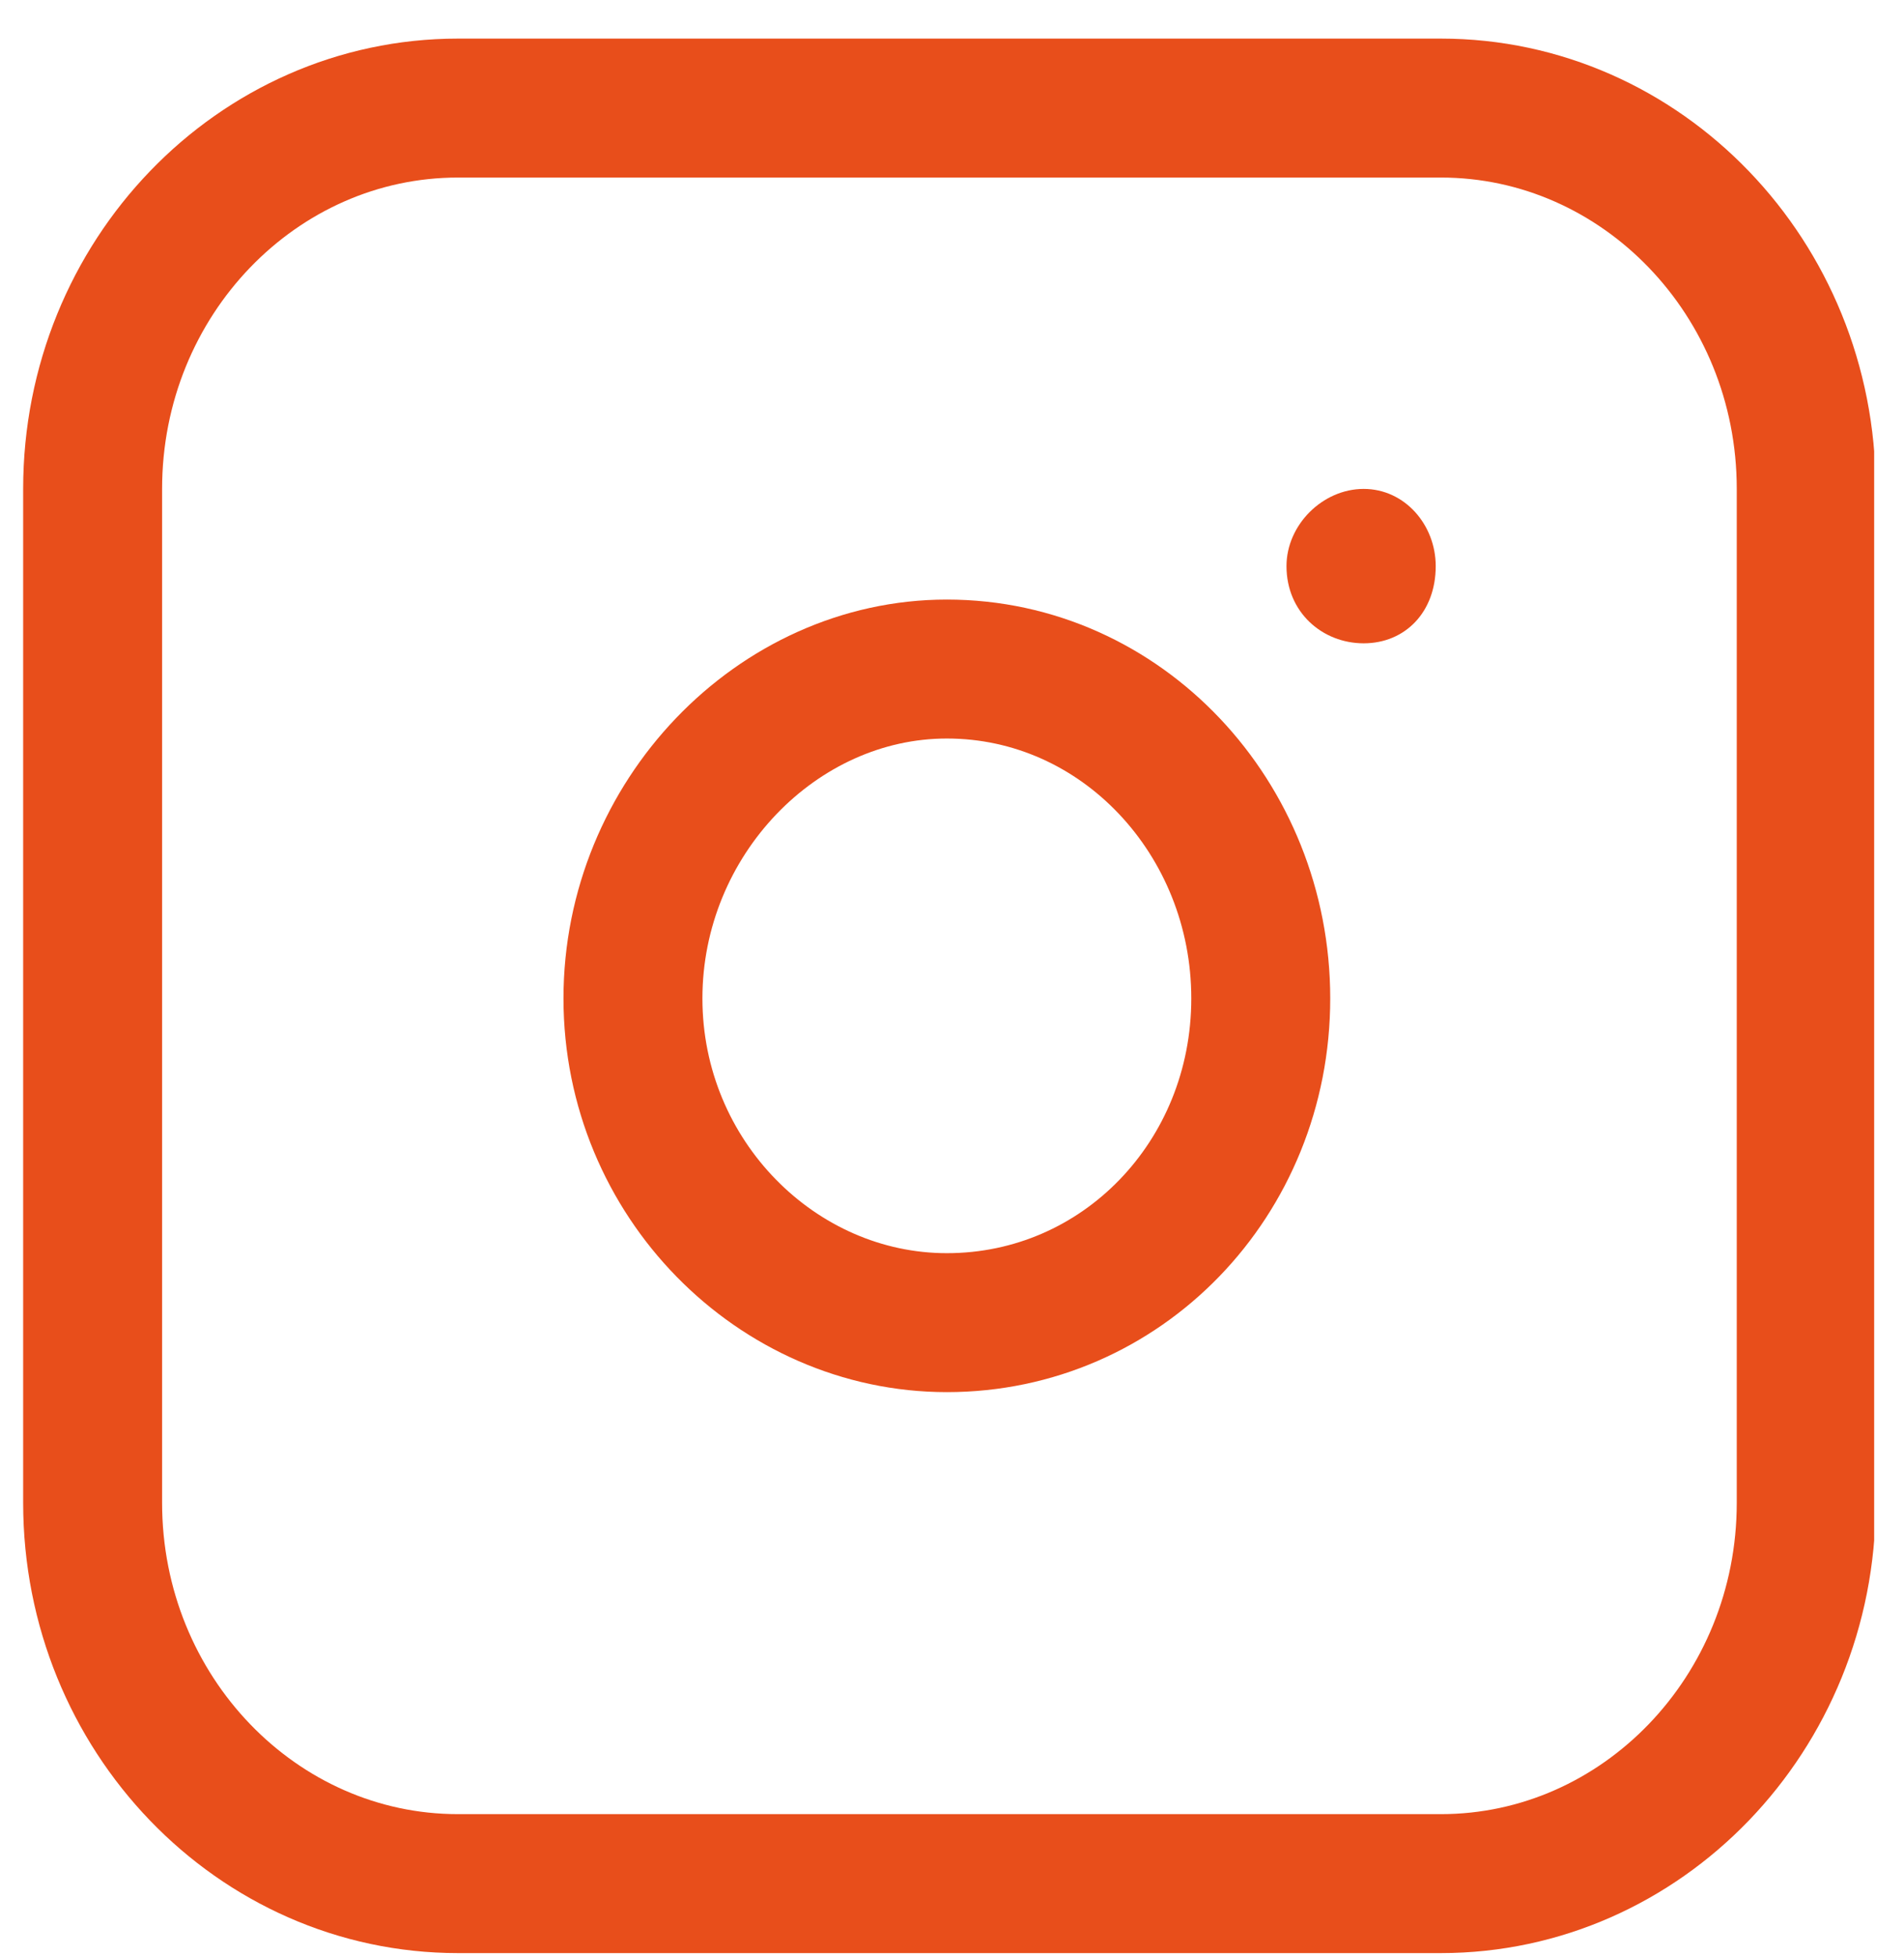 <svg version="1.2" xmlns="http://www.w3.org/2000/svg" viewBox="0 0 37 38" width="37" height="38">
	<title>Layer 1</title>
	<defs>
		<clipPath clipPathUnits="userSpaceOnUse" id="cp1">
			<path d="m0.45 38.02h35.97v-37.3h-35.97z"/>
		</clipPath>
	</defs>
	<style>
		.s0 { fill: none;stroke: #e84e1b;stroke-linecap: round;stroke-miterlimit:10;stroke-width: 2.7 } 
		.s1 { fill: #e84e1b } 
	</style>
	<g id="Layer 1">
		<g id="&lt;Group&gt;">
			<g id="-e-&lt;Clip Group&gt;" clip-path="url(#cp1)">
				<path id="&lt;Path&gt;" class="s0" d="m28 36.6h-19.1c-3.9 0-7.1-3.3-7.1-7.4v-19.7c0-4.1 3.2-7.4 7.1-7.4h19.1c3.9 0 7.1 3.3 7.1 7.4v19.7c0 4.1-3.2 7.4-7.1 7.4z"/>
				<path id="&lt;Path&gt;" class="s0" d="m24.5 19.4c0 3.5-2.7 6.3-6.1 6.3-3.3 0-6.1-2.8-6.1-6.3 0-3.5 2.8-6.4 6.1-6.4 3.4 0 6.1 2.9 6.1 6.4z"/>
				<path id="&lt;Path&gt;" class="s1" d="m27.9 11c0 0.9-0.6 1.5-1.4 1.5-0.8 0-1.5-0.6-1.5-1.5 0-0.8 0.7-1.5 1.5-1.5 0.8 0 1.4 0.7 1.4 1.5z"/>
			</g>
		</g>
	</g>
</svg>